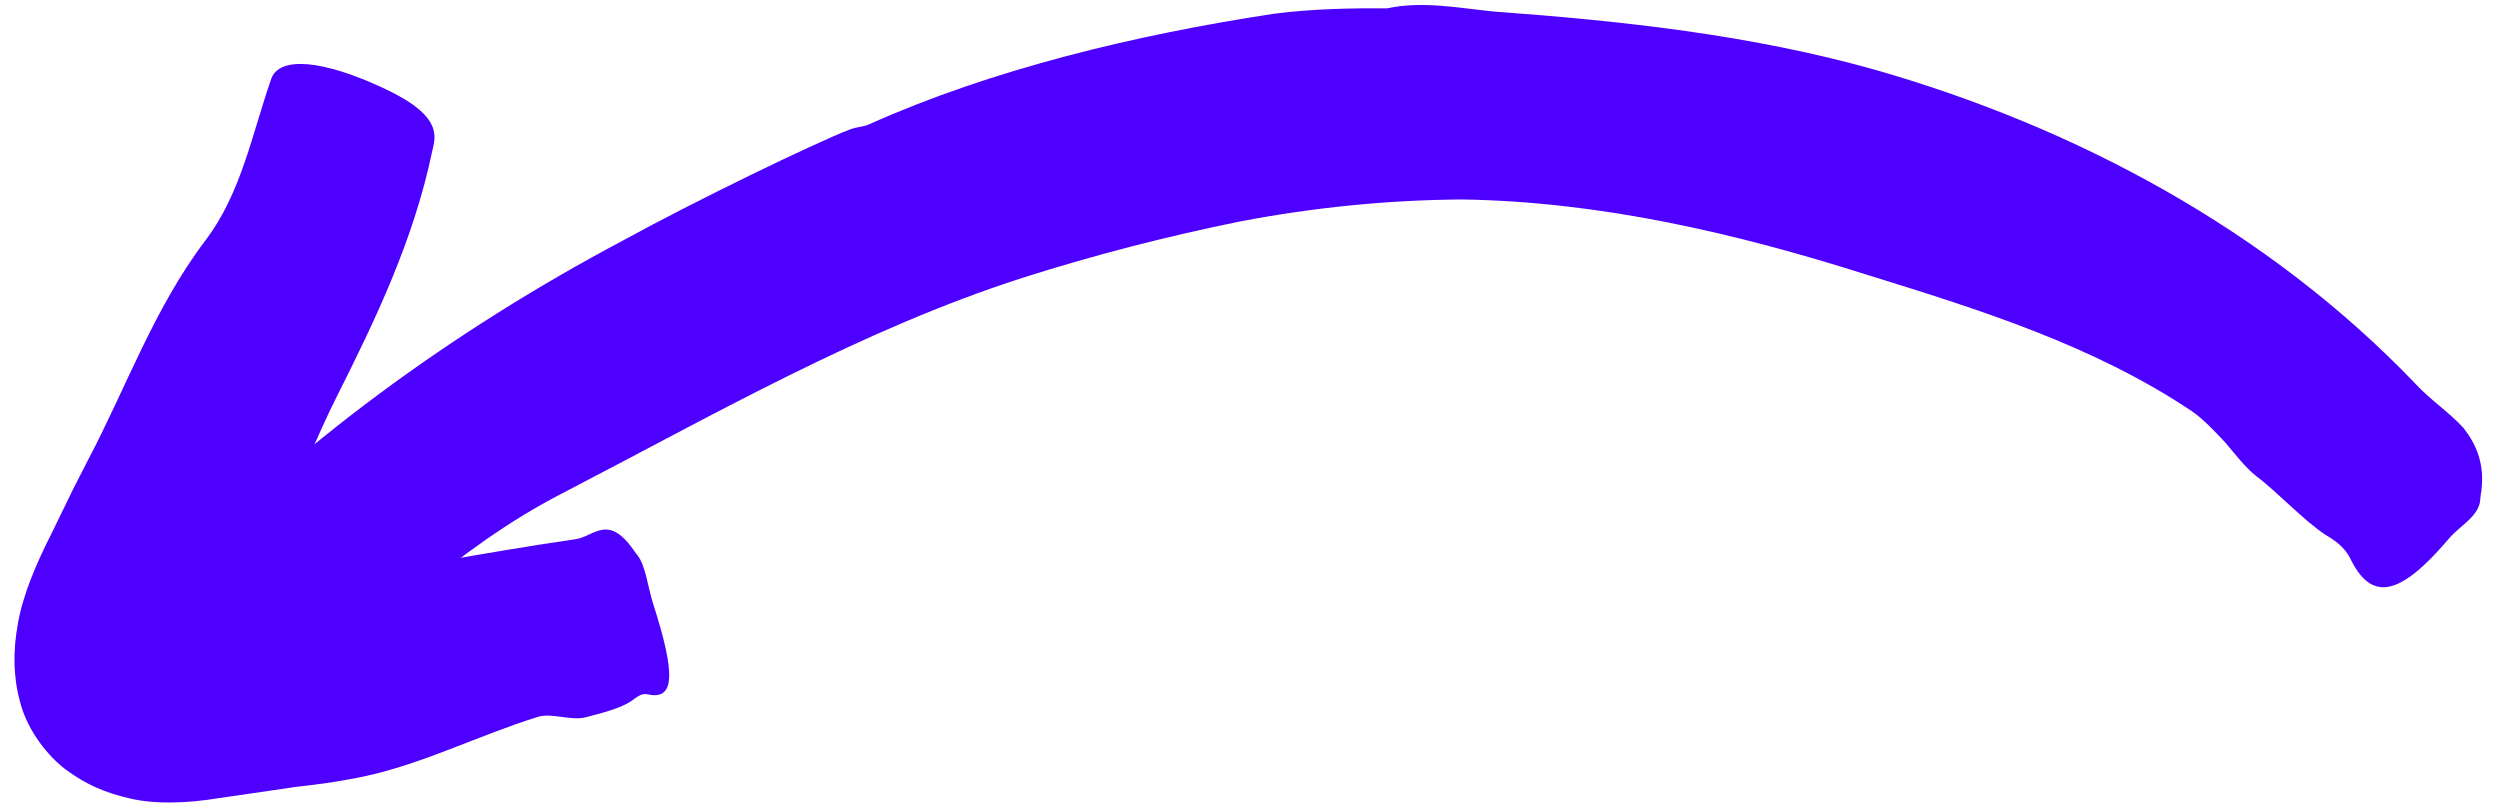 <?xml version="1.0" encoding="UTF-8"?> <svg xmlns="http://www.w3.org/2000/svg" width="115" height="37" viewBox="0 0 115 37" fill="none"><path d="M39.066 5.966C37.461 6.586 32.027 9.216 28.655 11.063C20.794 15.243 13.566 20.502 7.538 26.854C6.608 27.865 4.868 29.389 6.945 31.641C9.103 33.973 11.435 34.391 13.054 32.841C17.018 29.119 20.996 25.208 25.824 22.714C32.849 19.073 39.605 15.176 47.008 12.789C50.312 11.737 53.656 10.874 57.041 10.187C60.439 9.539 63.823 9.202 67.235 9.175C73.667 9.27 79.938 10.753 85.884 12.641C91.022 14.232 96.295 15.877 100.839 18.924C101.365 19.289 101.85 19.814 102.349 20.34C102.821 20.893 103.266 21.487 103.805 21.918C104.736 22.606 106.017 23.995 107.015 24.629C107.46 24.885 107.864 25.208 108.093 25.653C109.064 27.676 110.346 27.487 112.638 24.79C113.137 24.184 114.067 23.752 114.094 22.943C114.094 22.916 114.108 22.835 114.108 22.808C114.35 21.419 113.933 20.475 113.326 19.693C112.665 18.965 111.802 18.399 111.128 17.671C104.345 10.578 95.472 5.844 86.221 3.201C80.504 1.597 74.625 0.963 68.718 0.531C67.1 0.37 65.455 0.033 63.81 0.383L63.837 0.383C62.111 0.37 60.358 0.41 58.645 0.626C52.227 1.597 45.592 3.201 39.969 5.723C39.753 5.831 39.403 5.831 39.066 5.966Z" fill="#4D00FF"></path><path d="M13.323 23.065C13.647 22.363 14.685 19.842 15.467 18.291C17.288 14.677 19.027 11.036 19.877 6.977C20.012 6.344 20.456 5.373 17.692 4.078C14.82 2.73 12.838 2.581 12.474 3.633C11.597 6.155 11.098 8.879 9.467 11.036C7.08 14.178 5.799 17.86 3.992 21.271L3.385 22.458L2.36 24.561C1.645 25.964 1.038 27.42 0.823 28.688C0.593 29.955 0.607 31.128 0.917 32.261C1.187 33.38 1.982 34.567 2.94 35.336L3.048 35.417C3.965 36.091 4.841 36.468 5.96 36.725C7.066 36.994 8.55 36.967 10.087 36.711L12.406 36.374L13.593 36.199L14.28 36.118C15.089 36.023 15.899 35.889 16.694 35.727C19.445 35.147 22.047 33.812 24.744 32.976C25.378 32.774 26.268 33.178 26.97 32.989C27.549 32.828 28.52 32.612 29.06 32.234C29.289 32.072 29.518 31.87 29.788 31.938C31.028 32.221 31.11 31.075 30.031 27.73C29.801 27.002 29.694 25.991 29.316 25.532C29.302 25.505 29.275 25.478 29.248 25.451C27.994 23.55 27.347 24.683 26.471 24.804C22.209 25.424 17.989 26.247 13.755 26.989L11.921 27.339C11.786 27.366 11.665 27.393 11.543 27.393C11.3 27.407 11.058 27.407 11.071 27.164C11.071 27.11 11.139 26.989 11.22 26.881C11.328 26.706 11.462 26.584 11.233 26.719C11.354 26.544 11.651 26.382 11.637 26.382C11.624 26.355 11.718 26.314 11.745 26.328L11.759 26.328L12.217 25.357C12.514 24.71 12.784 24.049 13.026 23.388C13.067 23.28 13.256 23.213 13.323 23.065Z" fill="#4D00FF"></path></svg> 
